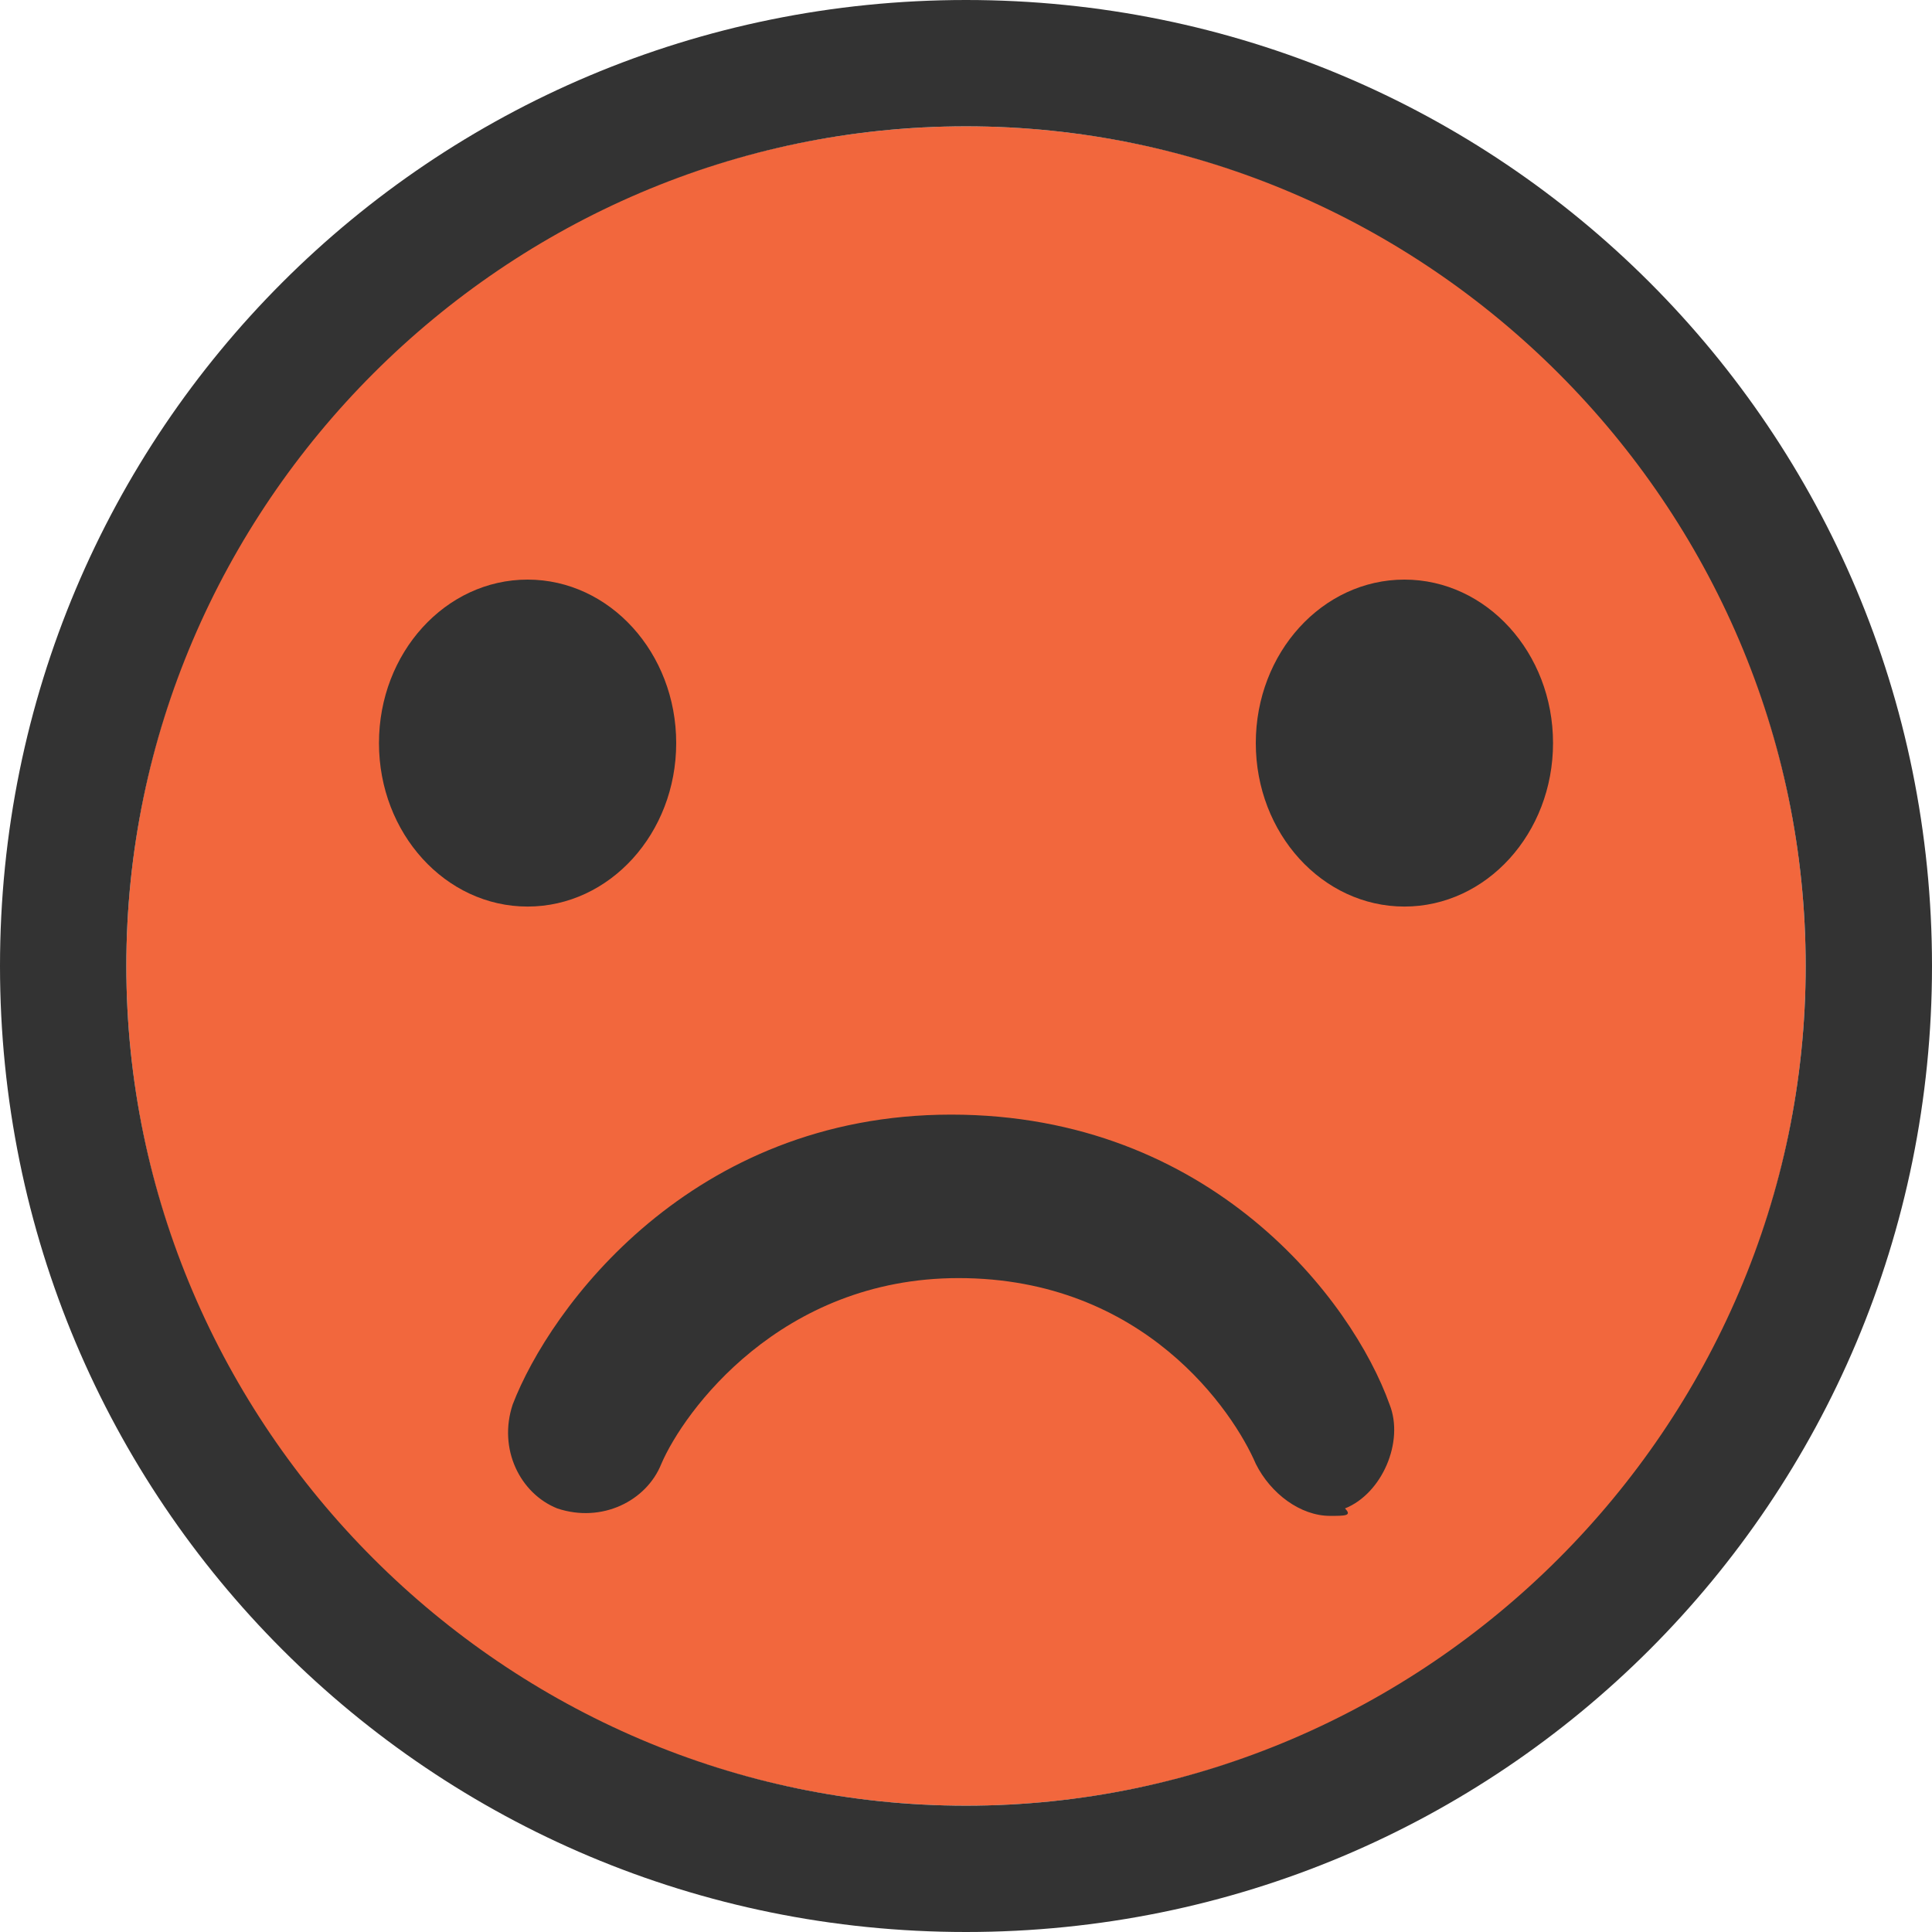 <?xml version="1.0" encoding="utf-8"?>
<!-- Generator: Adobe Illustrator 27.7.0, SVG Export Plug-In . SVG Version: 6.00 Build 0)  -->
<svg version="1.1" id="격리_모드" xmlns="http://www.w3.org/2000/svg" xmlns:xlink="http://www.w3.org/1999/xlink" x="0px"
	 y="0px" width="26px" height="26px" viewBox="0 0 26 26" style="enable-background:new 0 0 26 26;" xml:space="preserve">
<style type="text/css">
	.st0{fill:#F2673D;}
	.st1{fill:#333333;}
</style>
<circle class="st0" cx="13" cy="13" r="11.3"/>
<g>
	<g>
		<path class="st1" d="M13,26C5.8,26,0,20.2,0,13C0,5.8,5.8,0,13,0c7.2,0,13,5.8,13,13C26,20.2,20.2,26,13,26z M13,1.7
			C6.8,1.7,1.7,6.8,1.7,13c0,6.2,5.1,11.3,11.3,11.3c6.2,0,11.3-5.1,11.3-11.3C24.3,6.8,19.2,1.7,13,1.7z"/>
	</g>
	<g>
		<g>
			<ellipse class="st1" cx="18.9" cy="10" rx="2" ry="2.2"/>
		</g>
		<g>
			<ellipse class="st1" cx="7.1" cy="10" rx="2" ry="2.2"/>
		</g>
	</g>
	<g>
		<path class="st1" d="M17.9,20.4c-0.4,0-0.8-0.3-1-0.7c-0.3-0.7-1.5-2.5-4-2.5c-2.4,0-3.7,1.8-4,2.5c-0.2,0.5-0.8,0.8-1.4,0.6
			c-0.5-0.2-0.8-0.8-0.6-1.4c0.5-1.3,2.4-3.9,5.9-3.9c3.5,0,5.4,2.5,5.9,3.9c0.2,0.5-0.1,1.2-0.6,1.4C18.2,20.4,18.1,20.4,17.9,20.4
			z"/>
	</g>
</g>
</svg>
